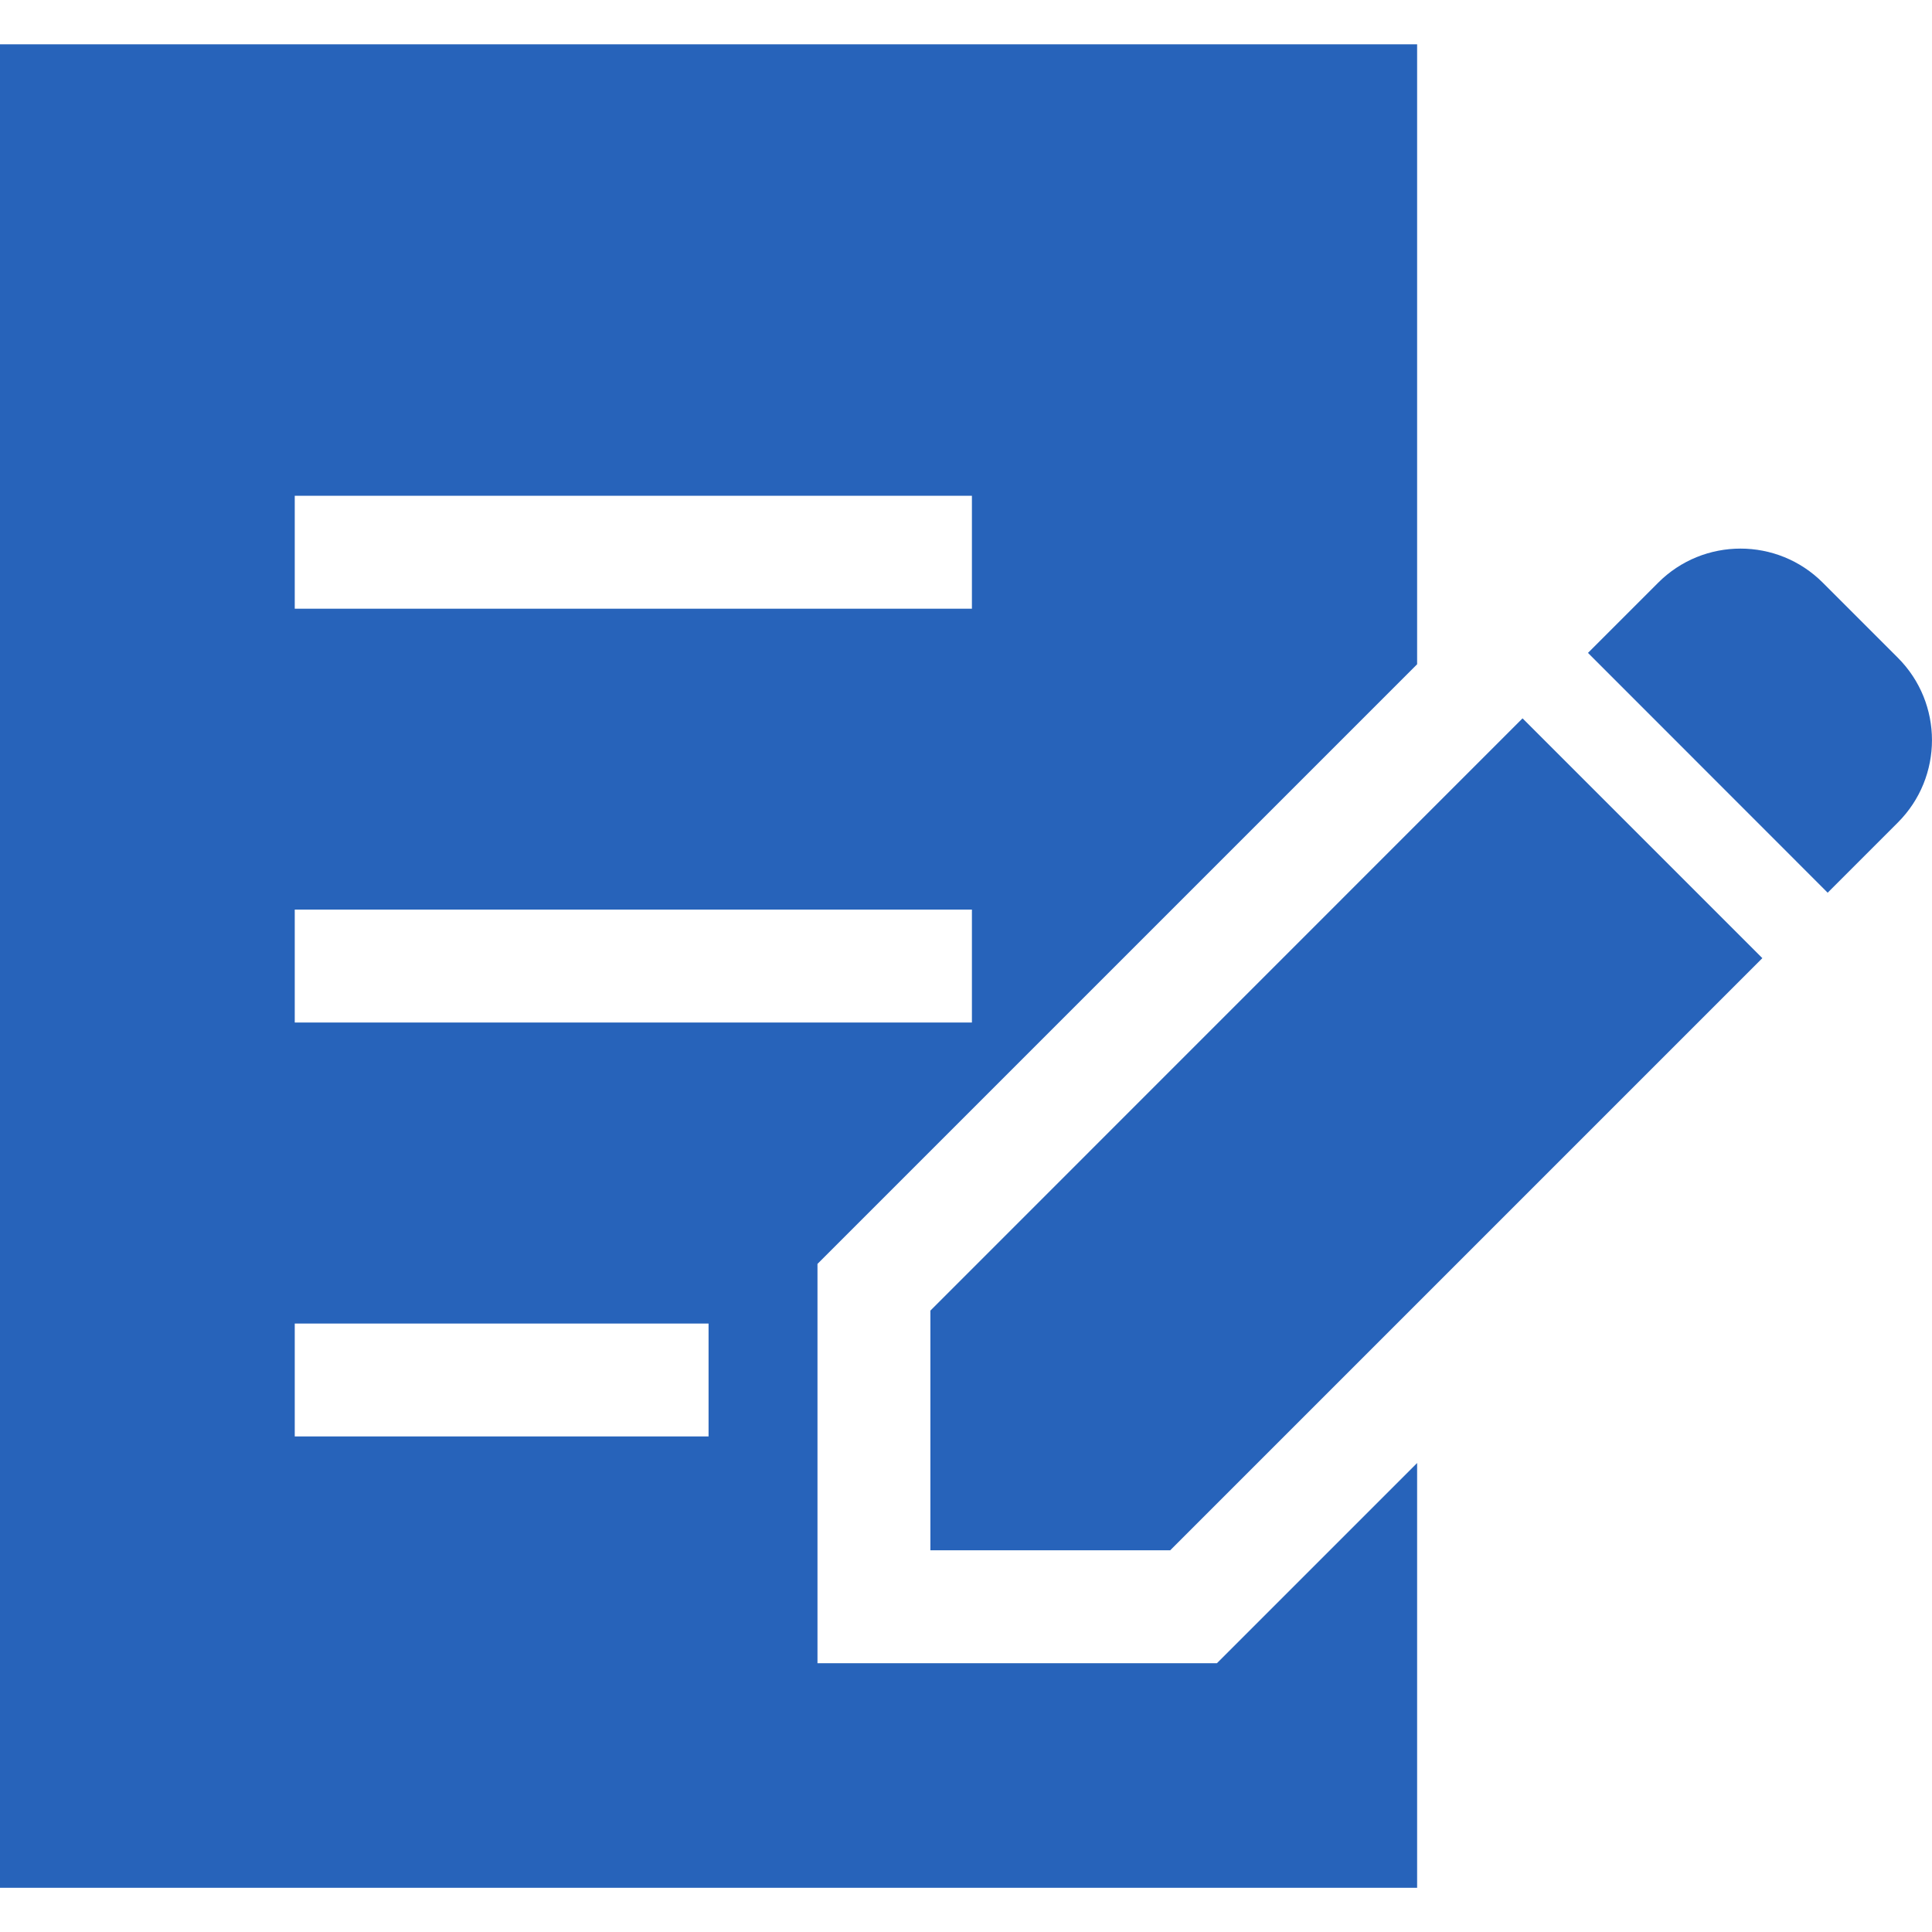 <svg width="16" height="16" viewBox="0 0 16 16" fill="none" xmlns="http://www.w3.org/2000/svg">
<g clip-path="url(#clip0_338_19)">
<path d="M15.717 5.447L15.096 4.826C14.72 4.449 14.108 4.449 13.732 4.826L13.151 5.407L15.136 7.393L15.717 6.812C16.094 6.435 16.094 5.824 15.717 5.447Z" fill="#2763BA"/>
<path d="M7.705 10.854V12.839H9.691L14.595 7.935L12.609 5.949L7.705 10.854Z" fill="#2763BA"/>
<path d="M6.77 13.774V10.467L11.736 5.501V0.367H0V15.634H11.736V12.116L10.078 13.774H6.77V13.774ZM2.441 4.106H8.049V5.041H2.441V4.106ZM2.441 7.533H8.049V8.468H2.441V7.533ZM5.868 11.896H2.441V10.961H5.868V11.896Z" fill="#2763BA"/>
</g>
<defs>
<clipPath id="clip0_338_19">
<rect width="16" height="16" fill="white"/>
</clipPath>
</defs>
</svg>
